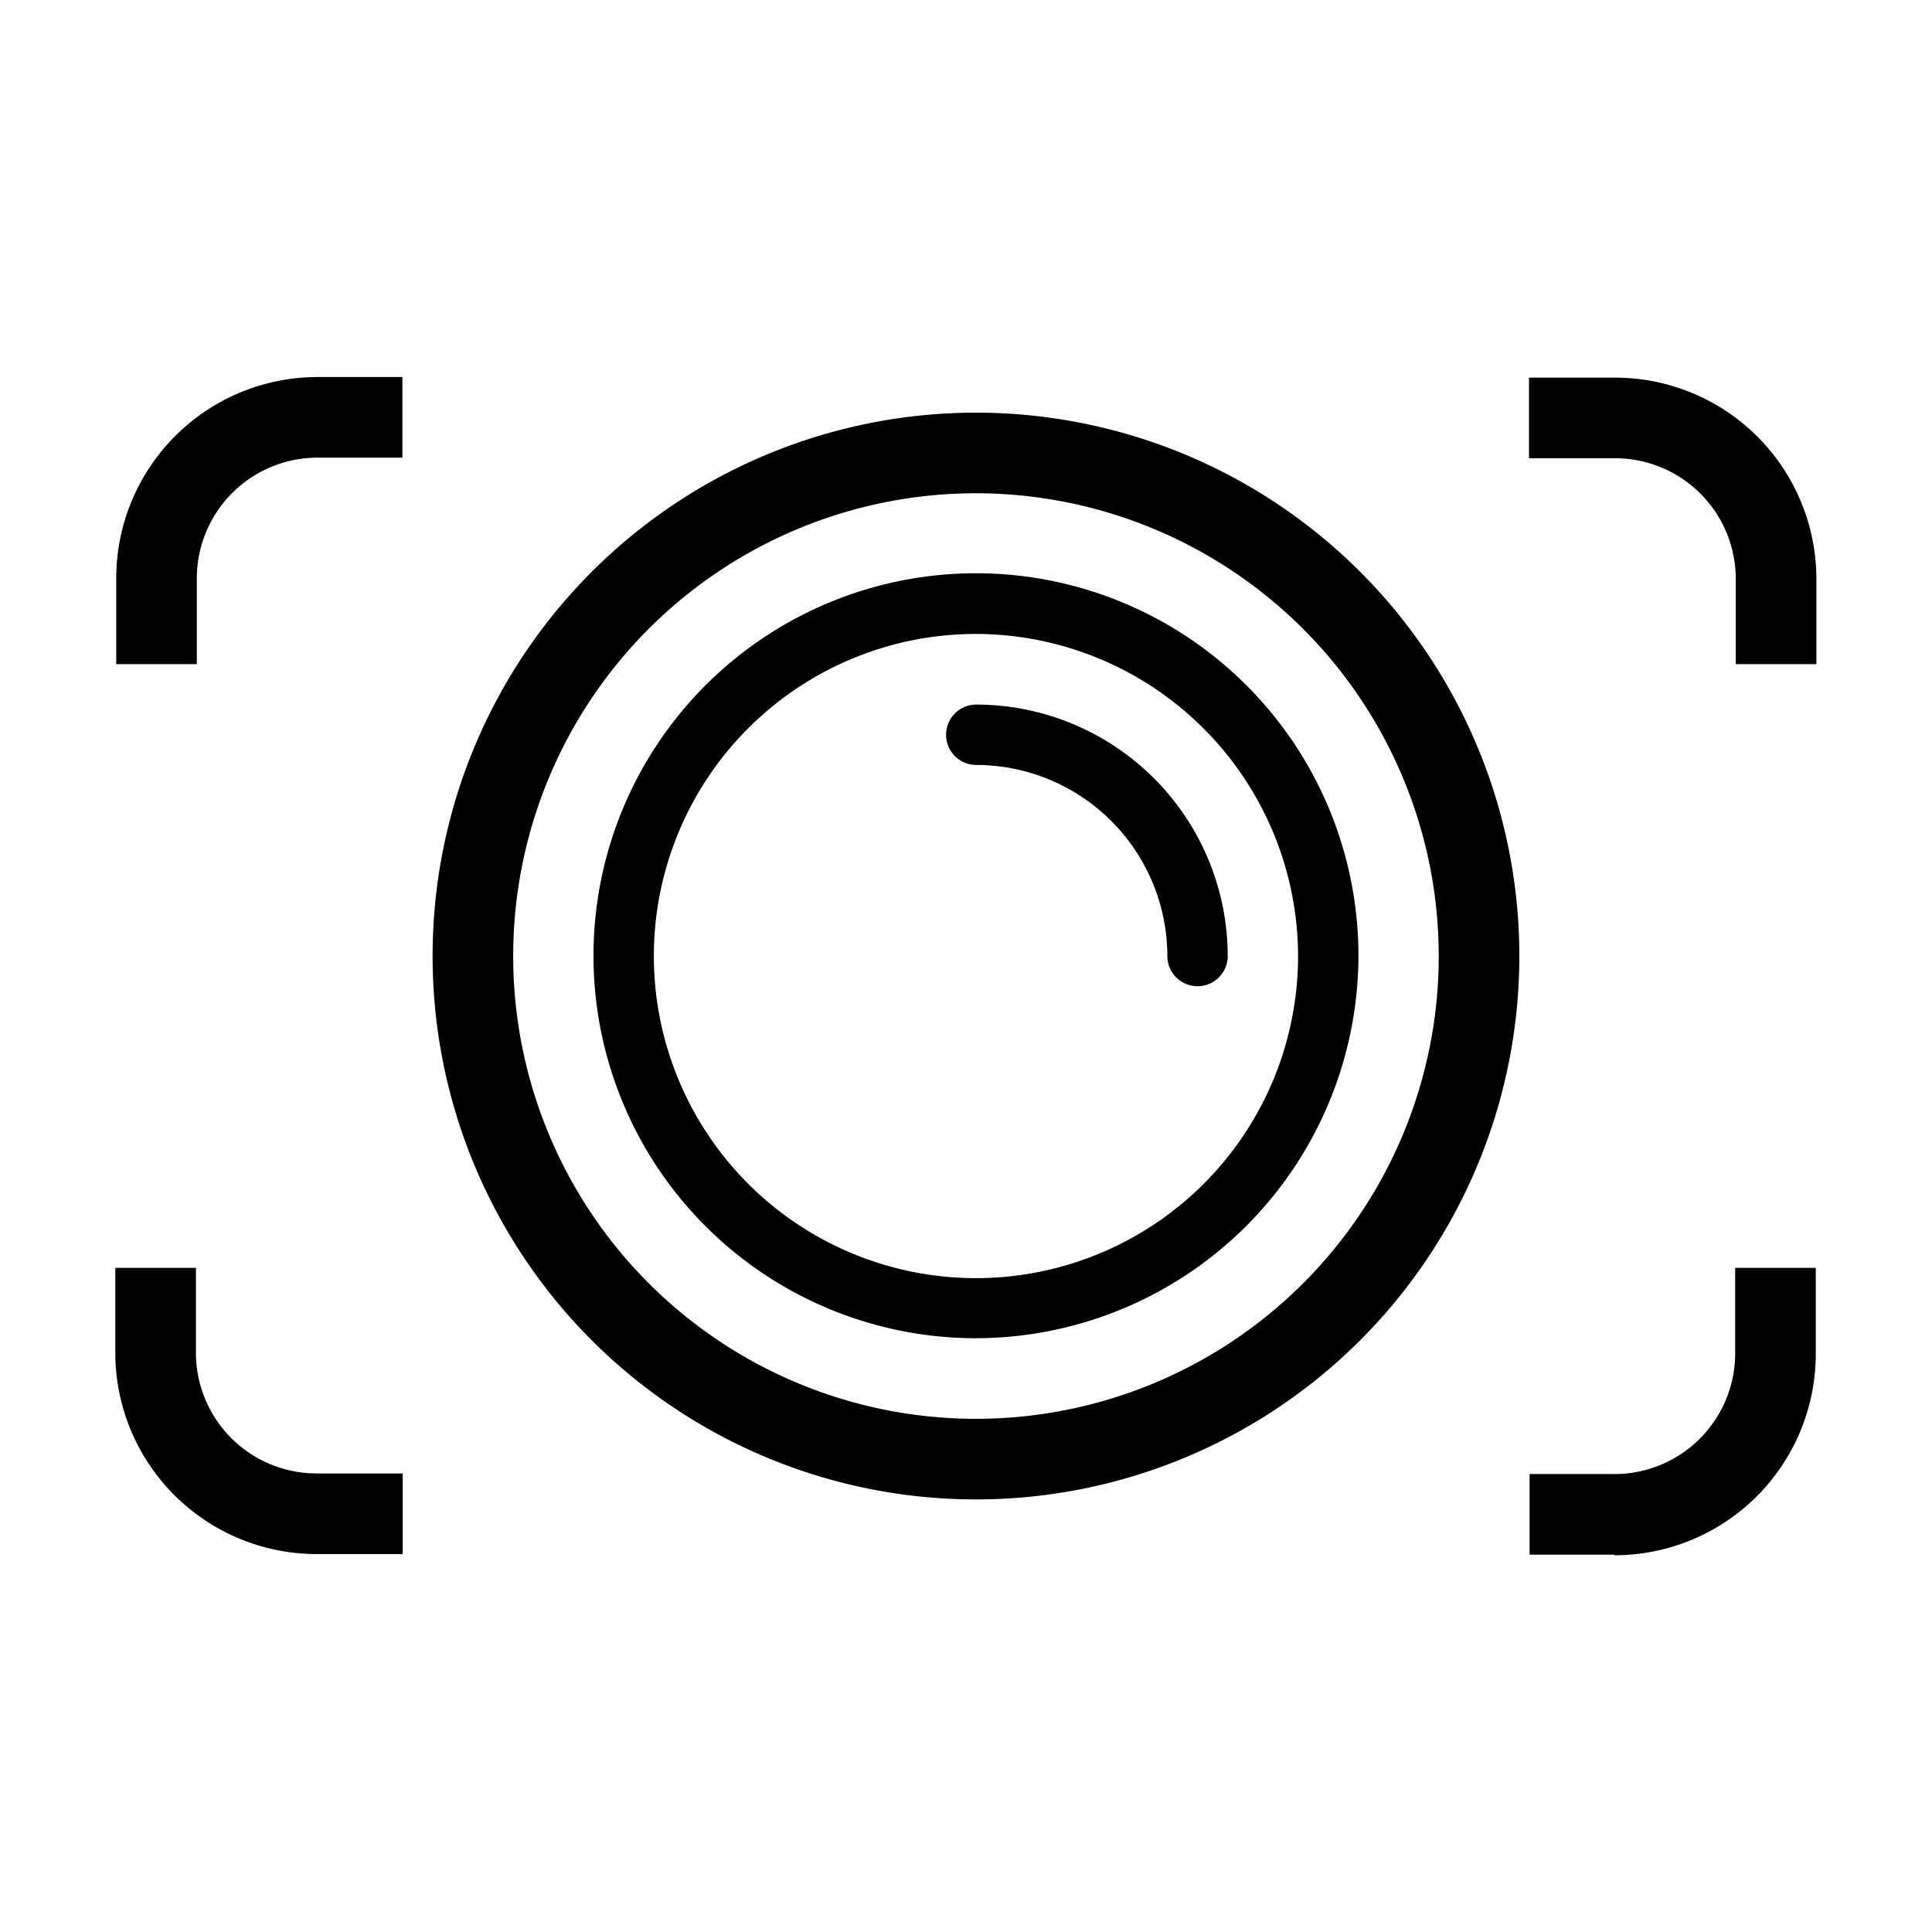 <svg id="Layer_1" data-name="Layer 1" xmlns="http://www.w3.org/2000/svg" xmlns:xlink="http://www.w3.org/1999/xlink" viewBox="0 0 64 64"><defs><style>.cls-1{fill:none;}.cls-2{clip-path:url(#clip-path);}.cls-3{opacity:0;}.cls-4{fill:red;}</style><clipPath id="clip-path"><rect class="cls-1" width="64" height="64"/></clipPath></defs><title>Vector Smart Object2</title><g class="cls-2"><g class="cls-2"><g class="cls-3"><g class="cls-2"><rect class="cls-4" width="64" height="64"/></g></g><path d="M53.48,51.5H50.67V48.83h2.81a4,4,0,0,0,4-4V42h2.67v2.85a6.67,6.67,0,0,1-6.67,6.67"/><path d="M6.52,22H3.85V19.16a6.67,6.67,0,0,1,6.67-6.67h2.81v2.67H10.52a4,4,0,0,0-4,4V22"/><path d="M60.17,22H57.5V19.18a4,4,0,0,0-4-4H50.65V12.51H53.5a6.67,6.67,0,0,1,6.67,6.67Z"/><path d="M13.34,51.48H10.49a6.67,6.67,0,0,1-6.67-6.67V42H6.49v2.81a4,4,0,0,0,4,4h2.85Z"/><path d="M32.33,49.67a18,18,0,1,1,18-18,18,18,0,0,1-18,18m0-33.33A15.33,15.33,0,1,0,47.66,31.67,15.34,15.34,0,0,0,32.33,16.34"/><path d="M32.33,44.33A12.67,12.67,0,1,1,45,31.66,12.69,12.69,0,0,1,32.33,44.33m0-23.33A10.67,10.67,0,1,0,43,31.67,10.69,10.69,0,0,0,32.33,21"/><path d="M39.67,32.67a1,1,0,0,1-1-1,6.34,6.34,0,0,0-6.33-6.33,1,1,0,0,1,0-2,8.34,8.34,0,0,1,8.33,8.33,1,1,0,0,1-1,1"/></g></g></svg>